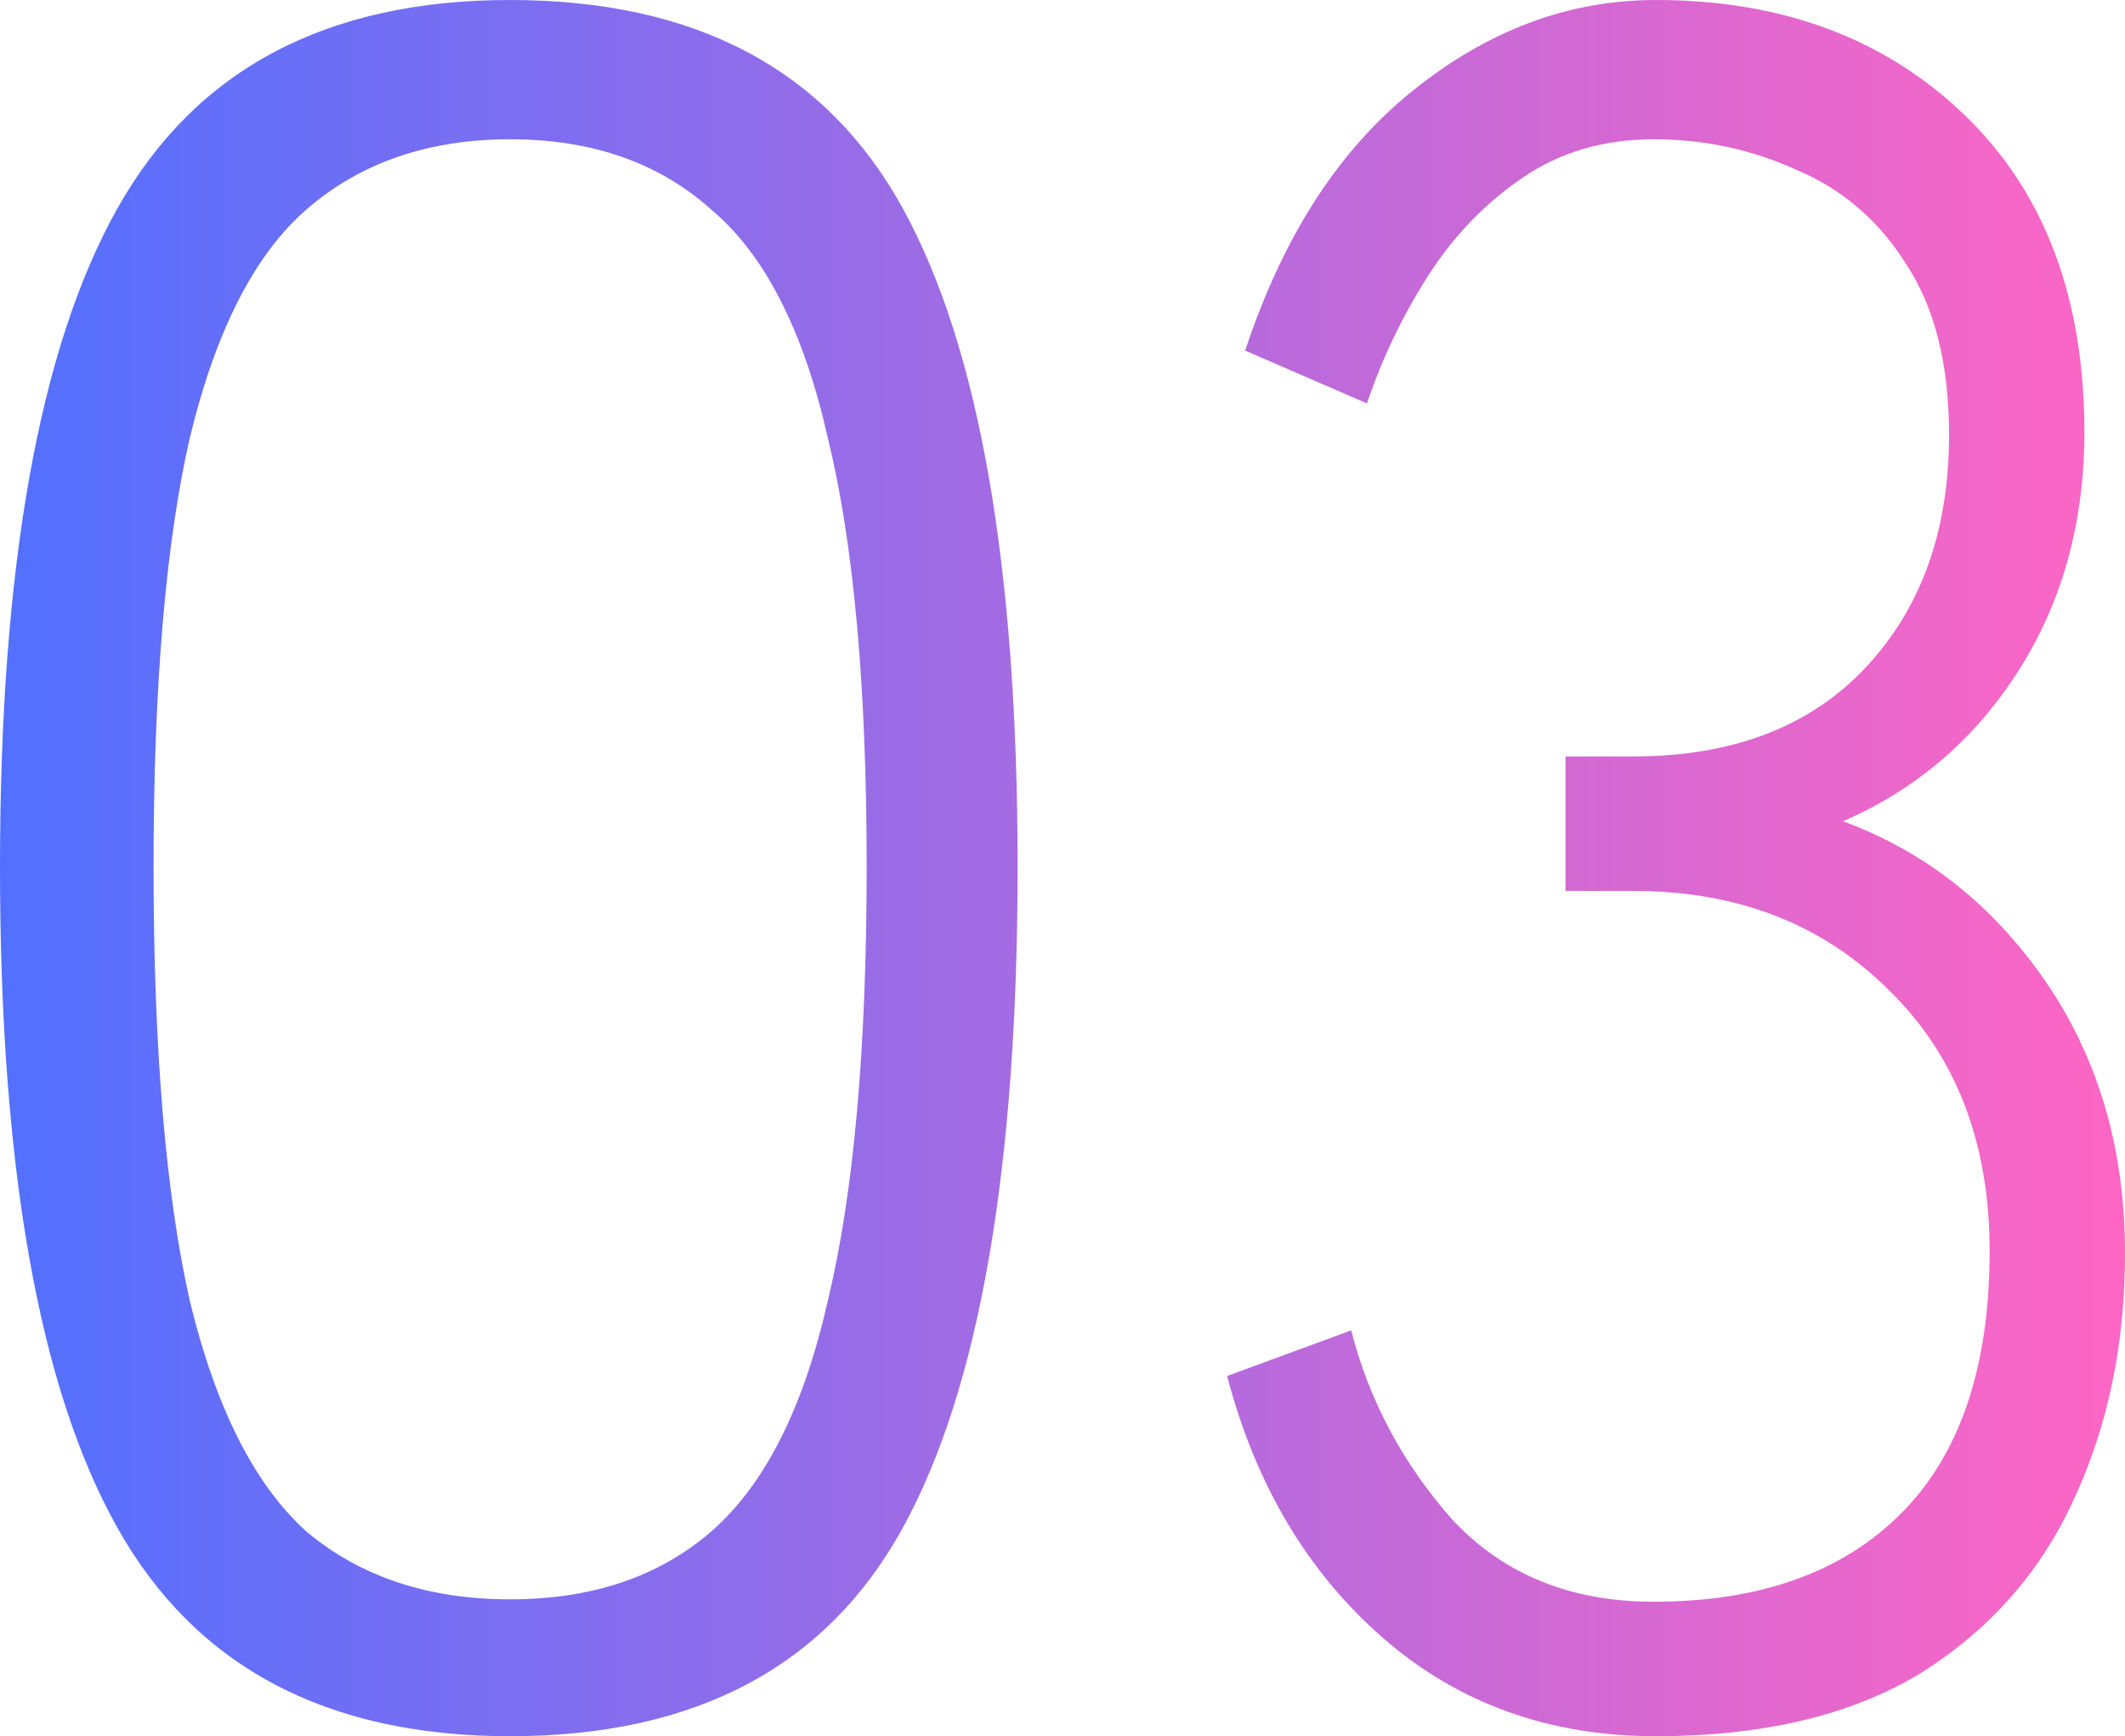 <svg width="355" height="290" viewBox="0 0 355 290" fill="none" xmlns="http://www.w3.org/2000/svg">
<path fill-rule="evenodd" clip-rule="evenodd" d="M19.565 255.104C32.609 278.368 54.493 290 85.217 290C116.232 290 138.116 278.368 150.87 255.104C163.623 231.84 170 195.071 170 144.799C170 94.795 163.623 58.16 150.87 34.896C138.116 11.632 116.232 0 85.217 0C54.493 0 32.609 11.632 19.565 34.896C6.522 58.16 0 94.795 0 144.799C0 195.071 6.522 231.84 19.565 255.104ZM118.696 255.906C110 263.393 98.841 267.137 85.217 267.137C71.594 267.137 60.29 263.393 51.304 255.906C42.609 248.151 36.087 235.316 31.739 217.4C27.681 199.484 25.652 175.284 25.652 144.799C25.652 114.583 27.681 90.65 31.739 73.001C36.087 55.085 42.609 42.384 51.304 34.896C60.29 27.142 71.594 23.264 85.217 23.264C98.841 23.264 110 27.142 118.696 34.896C127.681 42.384 134.203 55.085 138.261 73.001C142.609 90.65 144.783 114.583 144.783 144.799C144.783 175.284 142.609 199.484 138.261 217.4C134.203 235.316 127.681 248.151 118.696 255.906ZM231.005 273.555C243.568 284.518 258.769 290 276.608 290C294.447 290 309.146 286.524 320.704 279.571C332.261 272.351 340.804 262.725 346.332 250.692C352.111 238.391 355 224.62 355 209.378C355 191.996 350.603 176.888 341.809 164.053C333.015 151.217 321.709 142.259 307.889 137.178C320.201 131.83 330 123.407 337.286 111.909C344.573 100.41 348.216 87.174 348.216 72.199C348.216 49.737 341.558 32.089 328.241 19.253C314.925 6.418 297.714 0 276.608 0C262.035 0 248.467 5.081 235.905 15.242C223.593 25.136 214.296 39.576 208.015 58.562L228.367 67.386C230.879 59.899 234.271 52.812 238.543 46.127C242.814 39.442 248.09 33.96 254.372 29.682C260.653 25.403 267.94 23.264 276.231 23.264C284.774 23.264 292.814 25.002 300.352 28.479C307.889 31.687 313.92 36.902 318.442 44.122C323.216 51.342 325.603 60.834 325.603 72.6C325.603 88.644 320.955 101.614 311.658 111.508C302.362 121.402 289.422 126.349 272.839 126.349H261.533V148.811H272.839C290.176 148.811 304.372 154.292 315.427 165.256C326.734 176.219 332.387 190.793 332.387 208.977C332.387 228.23 327.487 242.803 317.688 252.697C307.889 262.591 294.07 267.538 276.231 267.538C262.412 267.538 251.231 262.992 242.688 253.9C234.397 244.541 228.744 233.979 225.729 222.213L205 229.834C209.774 248.018 218.442 262.591 231.005 273.555Z" fill="url(#paint0_linear_180_2364)"/>
<defs>
<linearGradient id="paint0_linear_180_2364" x1="0" y1="0" x2="355" y2="0" gradientUnits="userSpaceOnUse">
<stop stop-color="#5270FF"/>
<stop offset="1" stop-color="#FE66C4"/>
</linearGradient>
</defs>
</svg>
